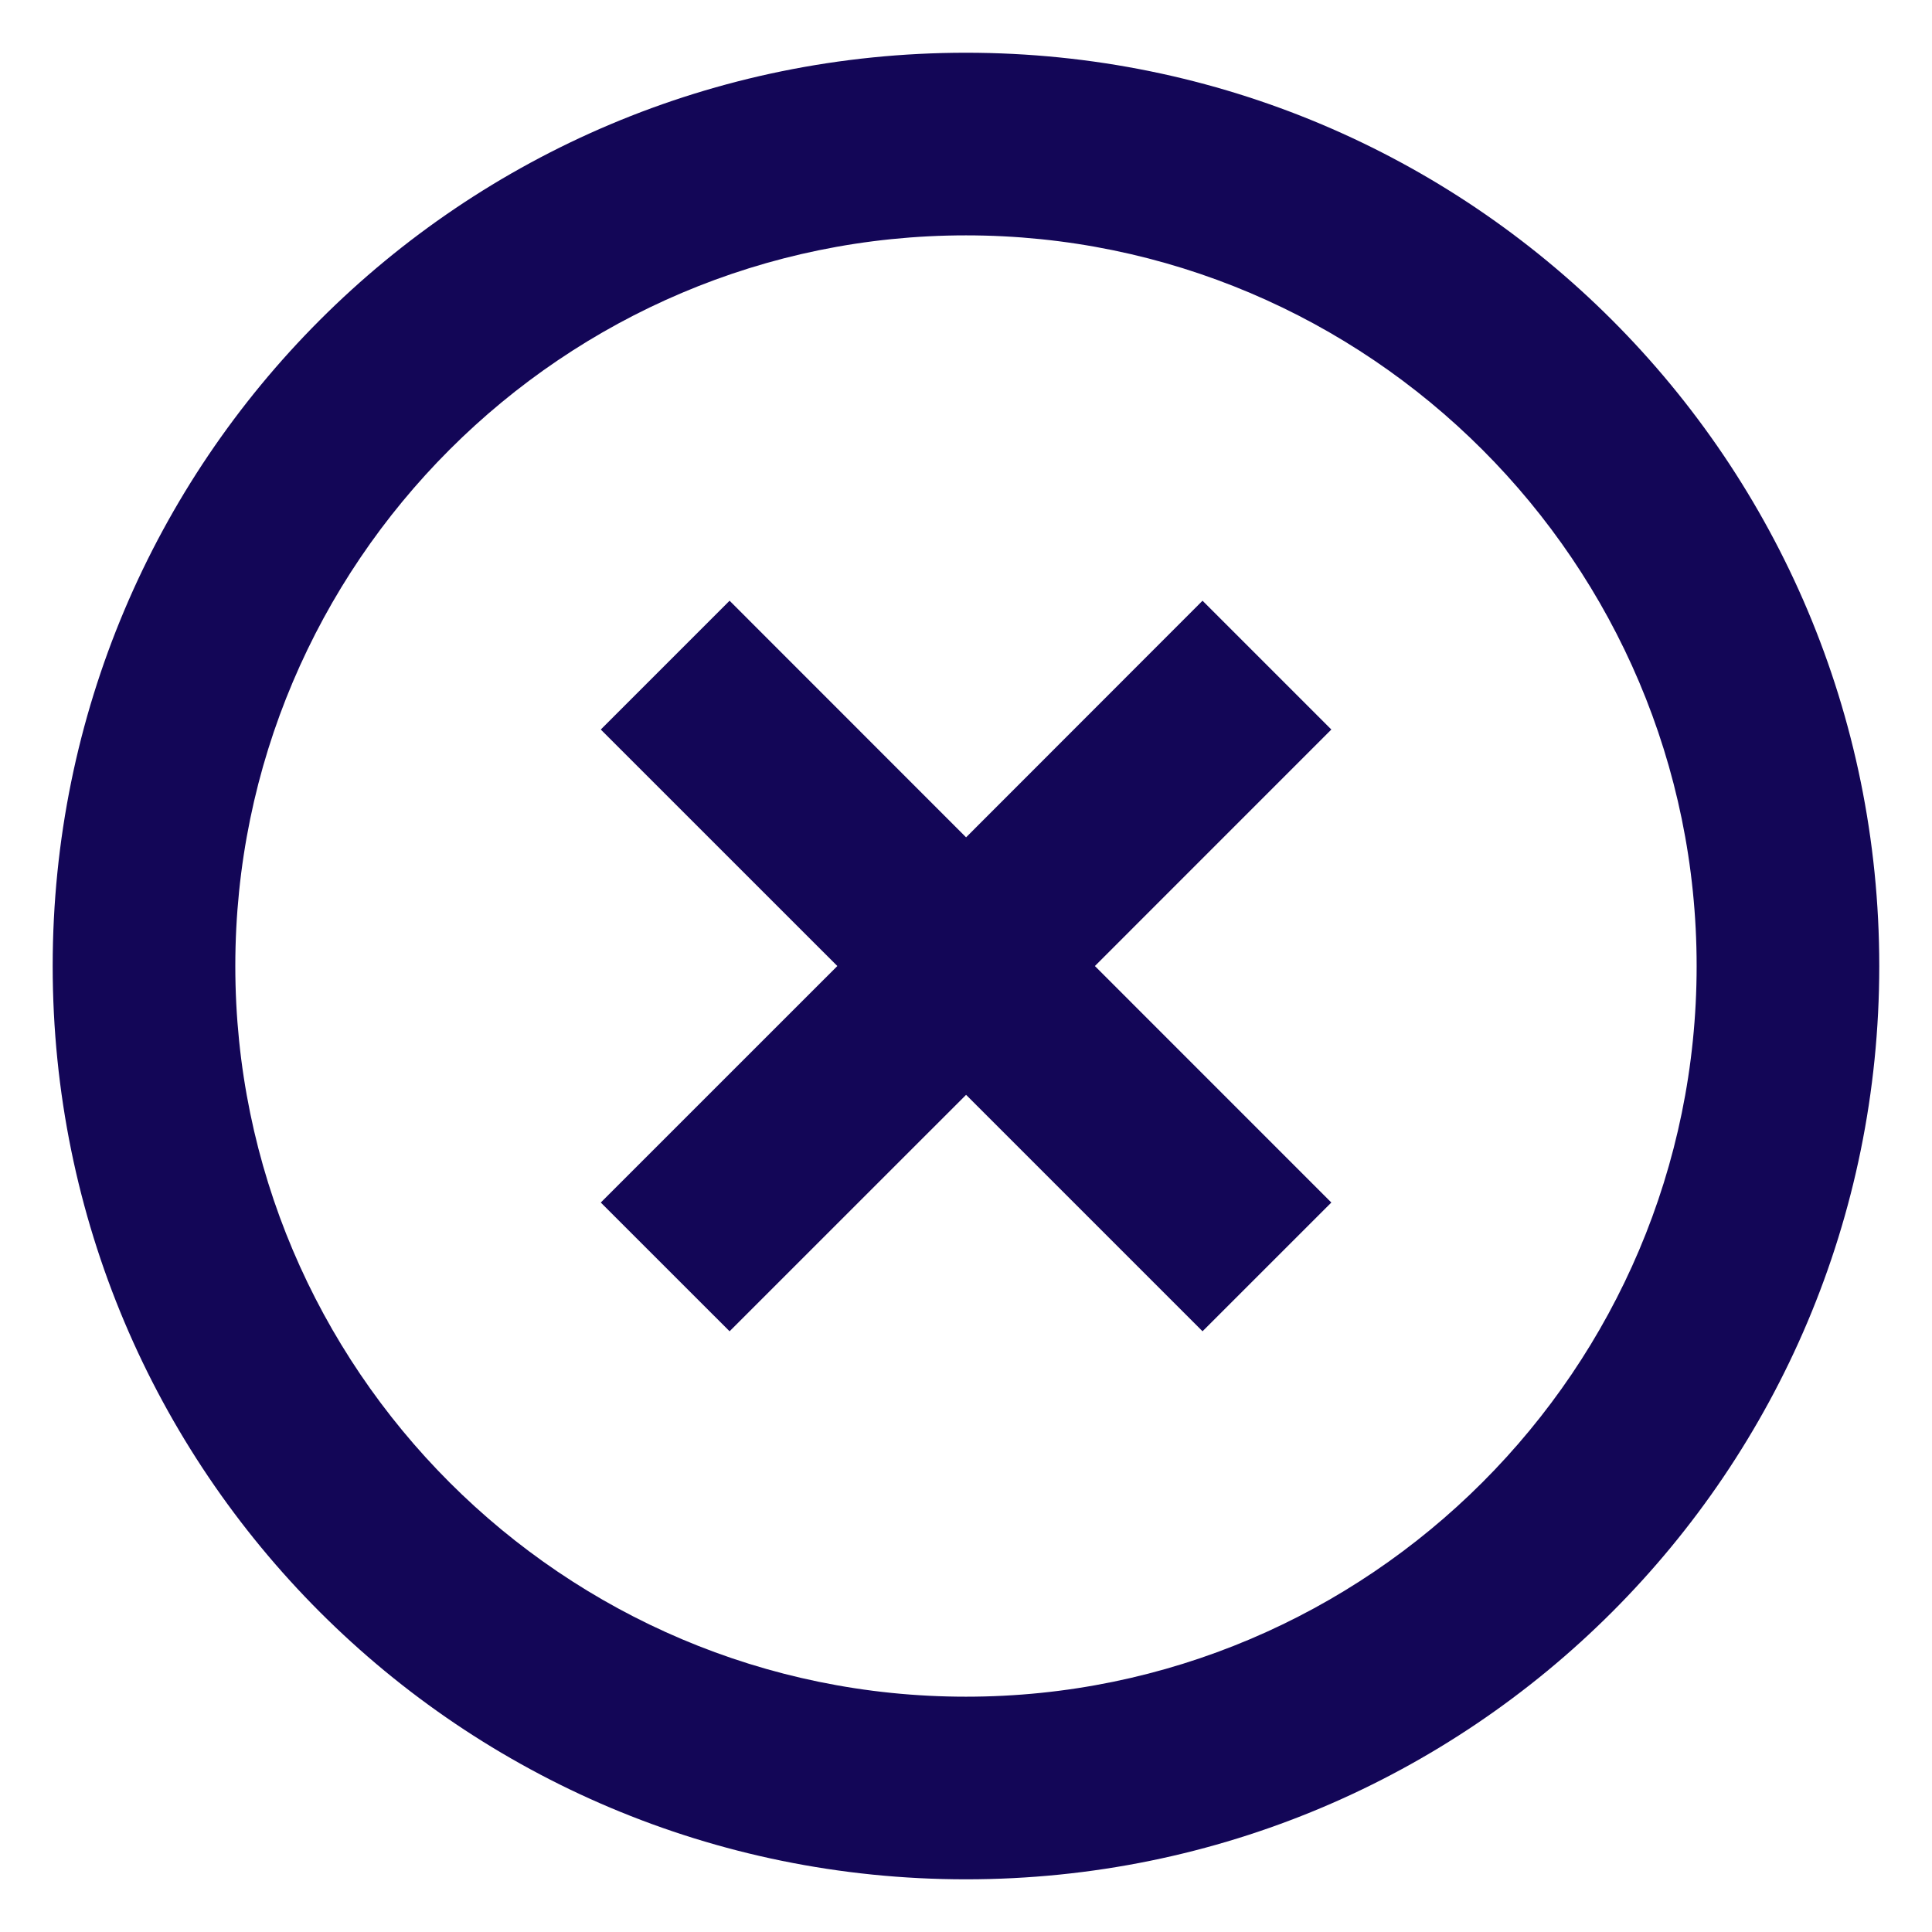 <?xml version="1.0" encoding="utf-8"?>
<!-- Generator: Adobe Illustrator 16.0.0, SVG Export Plug-In . SVG Version: 6.00 Build 0)  -->
<!DOCTYPE svg PUBLIC "-//W3C//DTD SVG 1.1//EN" "http://www.w3.org/Graphics/SVG/1.1/DTD/svg11.dtd">
<svg version="1.1" id="Layer_1" xmlns="http://www.w3.org/2000/svg" xmlns:xlink="http://www.w3.org/1999/xlink" x="0px" y="0px"
	 width="35.609px" height="35.611px" viewBox="0 0 35.609 35.611" enable-background="new 0 0 35.609 35.611" xml:space="preserve">
<rect x="-0.291" y="0.362" fill="none" width="50" height="50"/>
<path fill="#130657" d="M22.164,11.072l-4.358,4.361l-4.359-4.361l-2.374,2.374l4.36,4.359l-4.36,4.359l2.374,2.373l4.359-4.358
	l4.358,4.358l2.374-2.373l-4.358-4.359l4.358-4.359L22.164,11.072z M17.804,0.972c-9.309,0-16.833,7.524-16.833,16.833
	c0,9.31,7.524,16.833,16.833,16.833s16.833-7.523,16.833-16.833C34.637,8.497,27.113,0.972,17.804,0.972z M17.804,31.272
	c-7.425,0-13.467-6.042-13.467-13.467c0-7.423,6.042-13.467,13.467-13.467c7.424,0,13.467,6.044,13.467,13.467
	C31.271,25.23,25.228,31.272,17.804,31.272z"/>
</svg>
